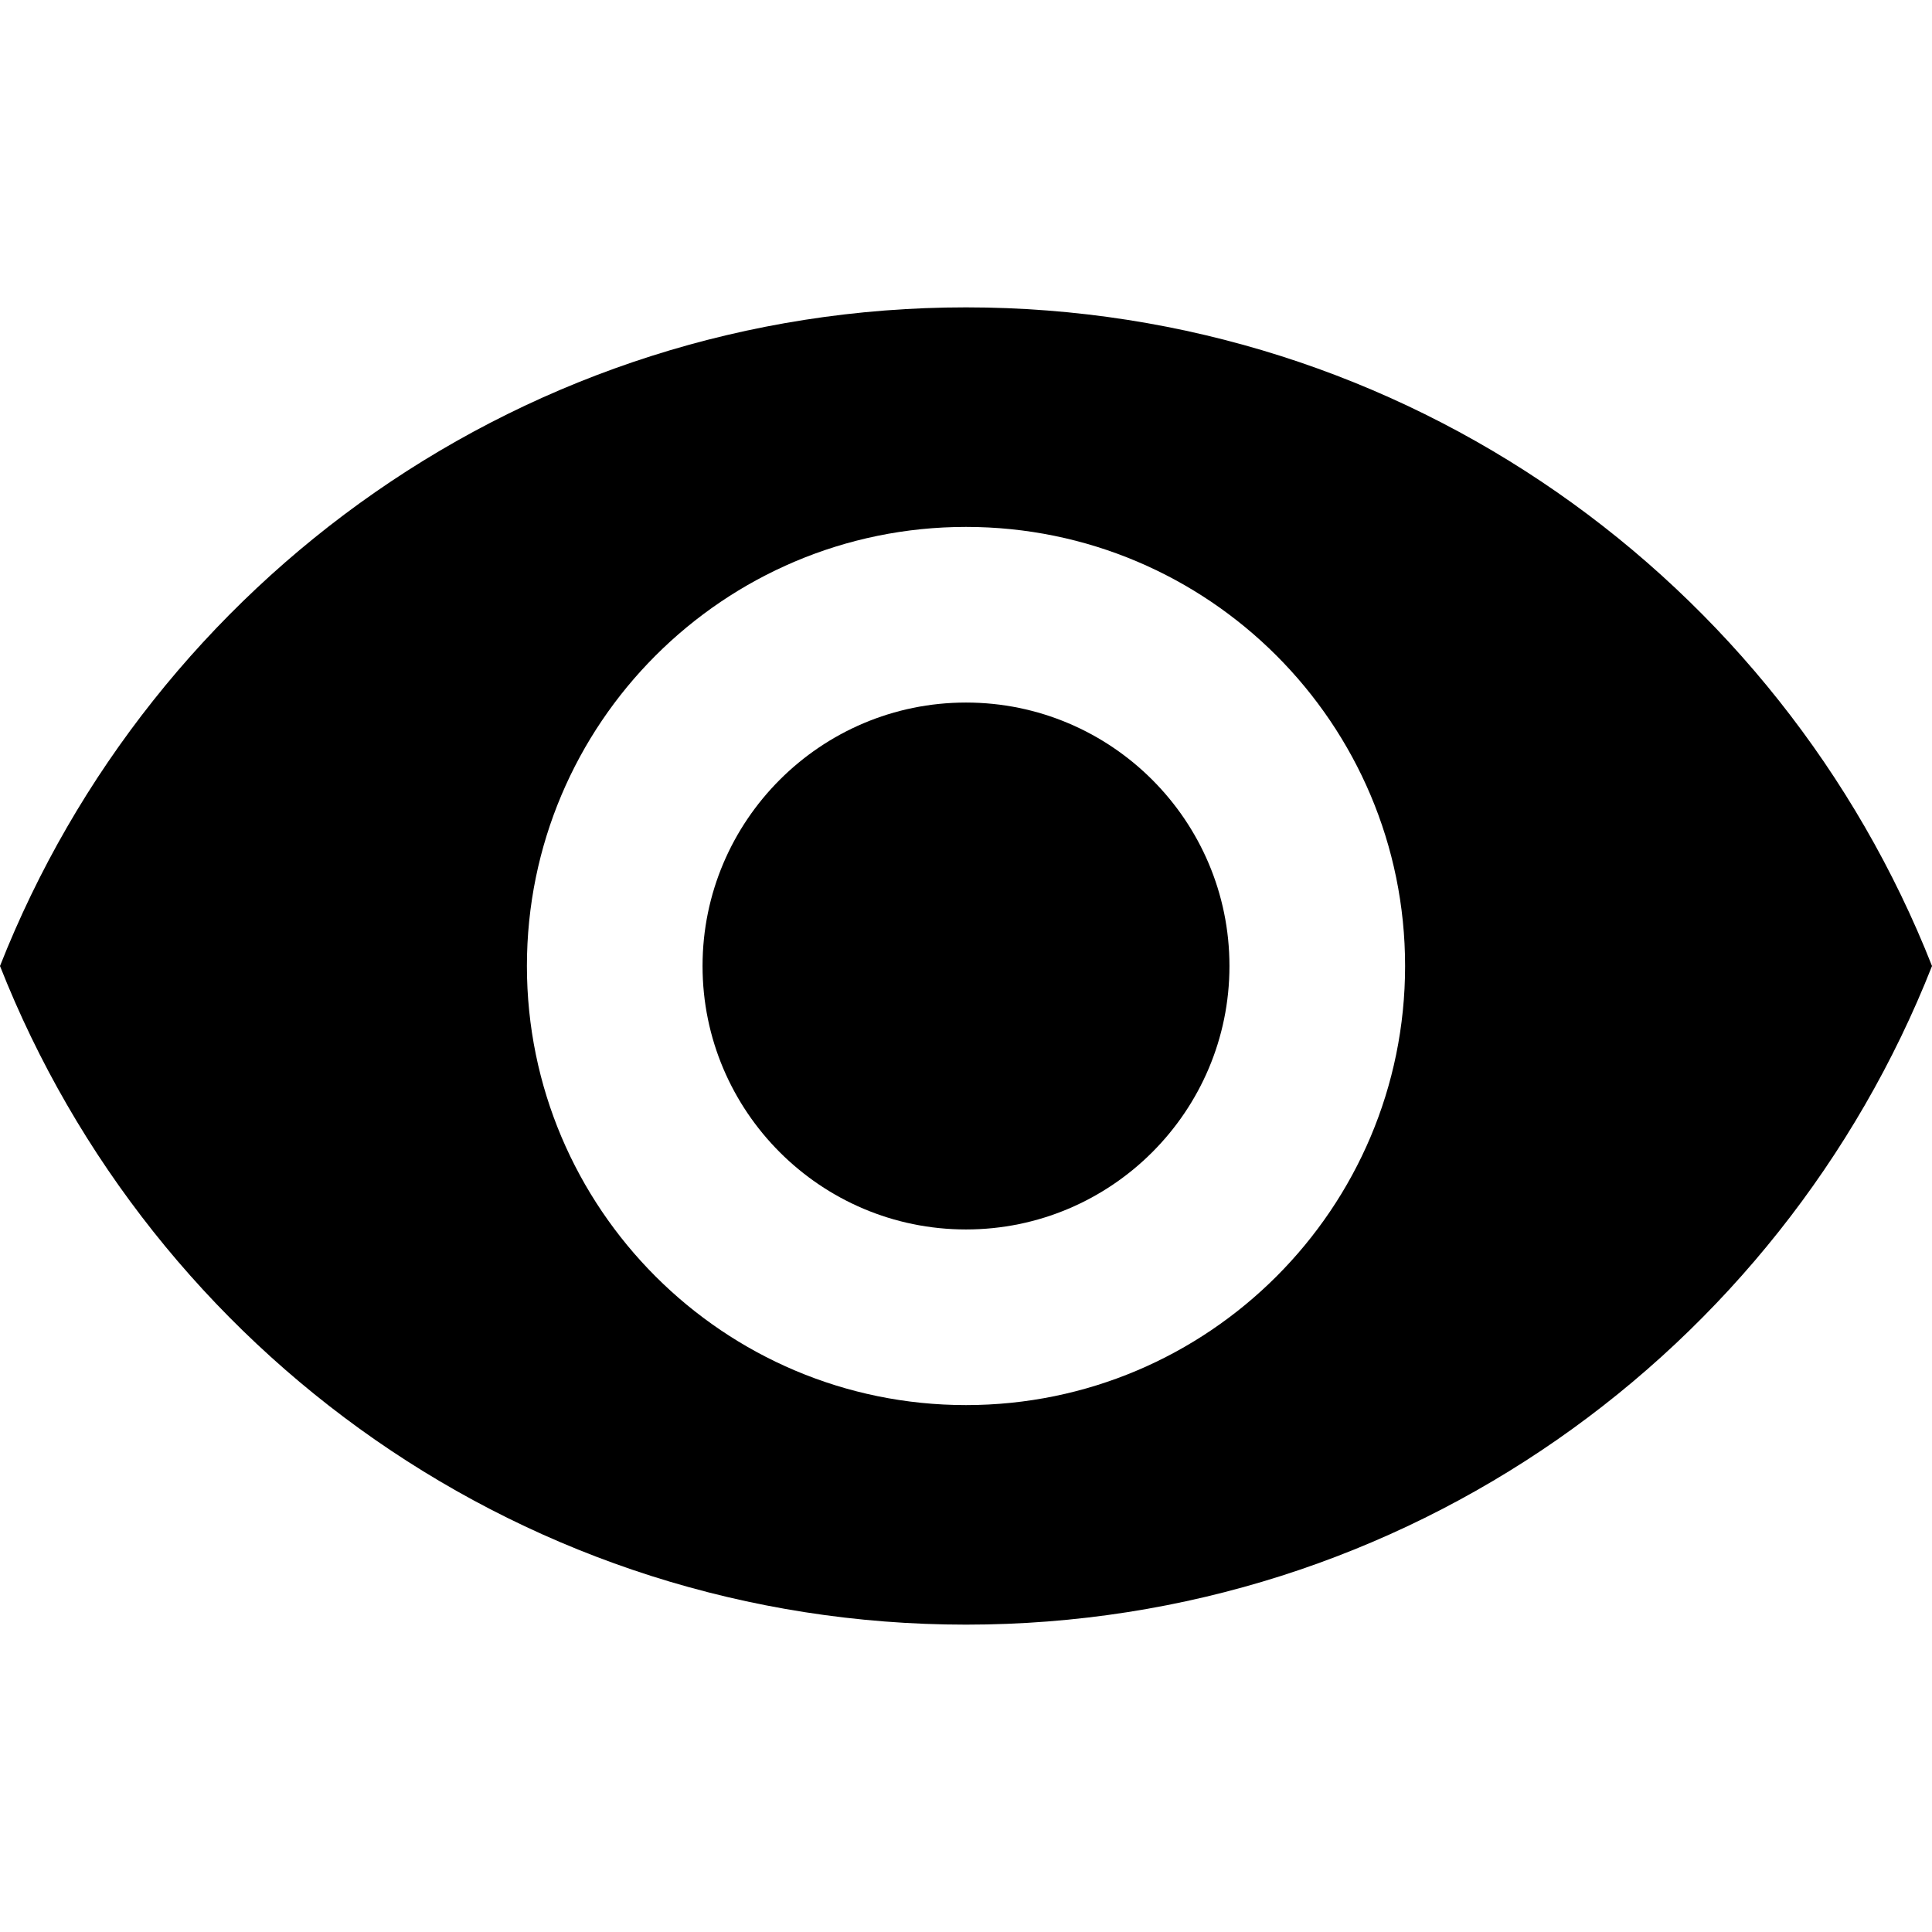<svg xmlns="http://www.w3.org/2000/svg" viewBox="0 0 469.333 469.333"><path d="M234.667,170.667c-35.307,0-64,28.693-64,64s28.693,64,64,64s64-28.693,64-64S269.973,170.667,234.667,170.667z"/><path d="M234.667,74.667C128,74.667,36.907,141.013,0,234.667c36.907,93.653,128,160,234.667,160 c106.773,0,197.76-66.347,234.667-160C432.427,141.013,341.44,74.667,234.667,74.667z M234.667,341.333 c-58.88,0-106.667-47.787-106.667-106.667S175.787,128,234.667,128s106.667,47.787,106.667,106.667 S293.547,341.333,234.667,341.333z"/></svg>